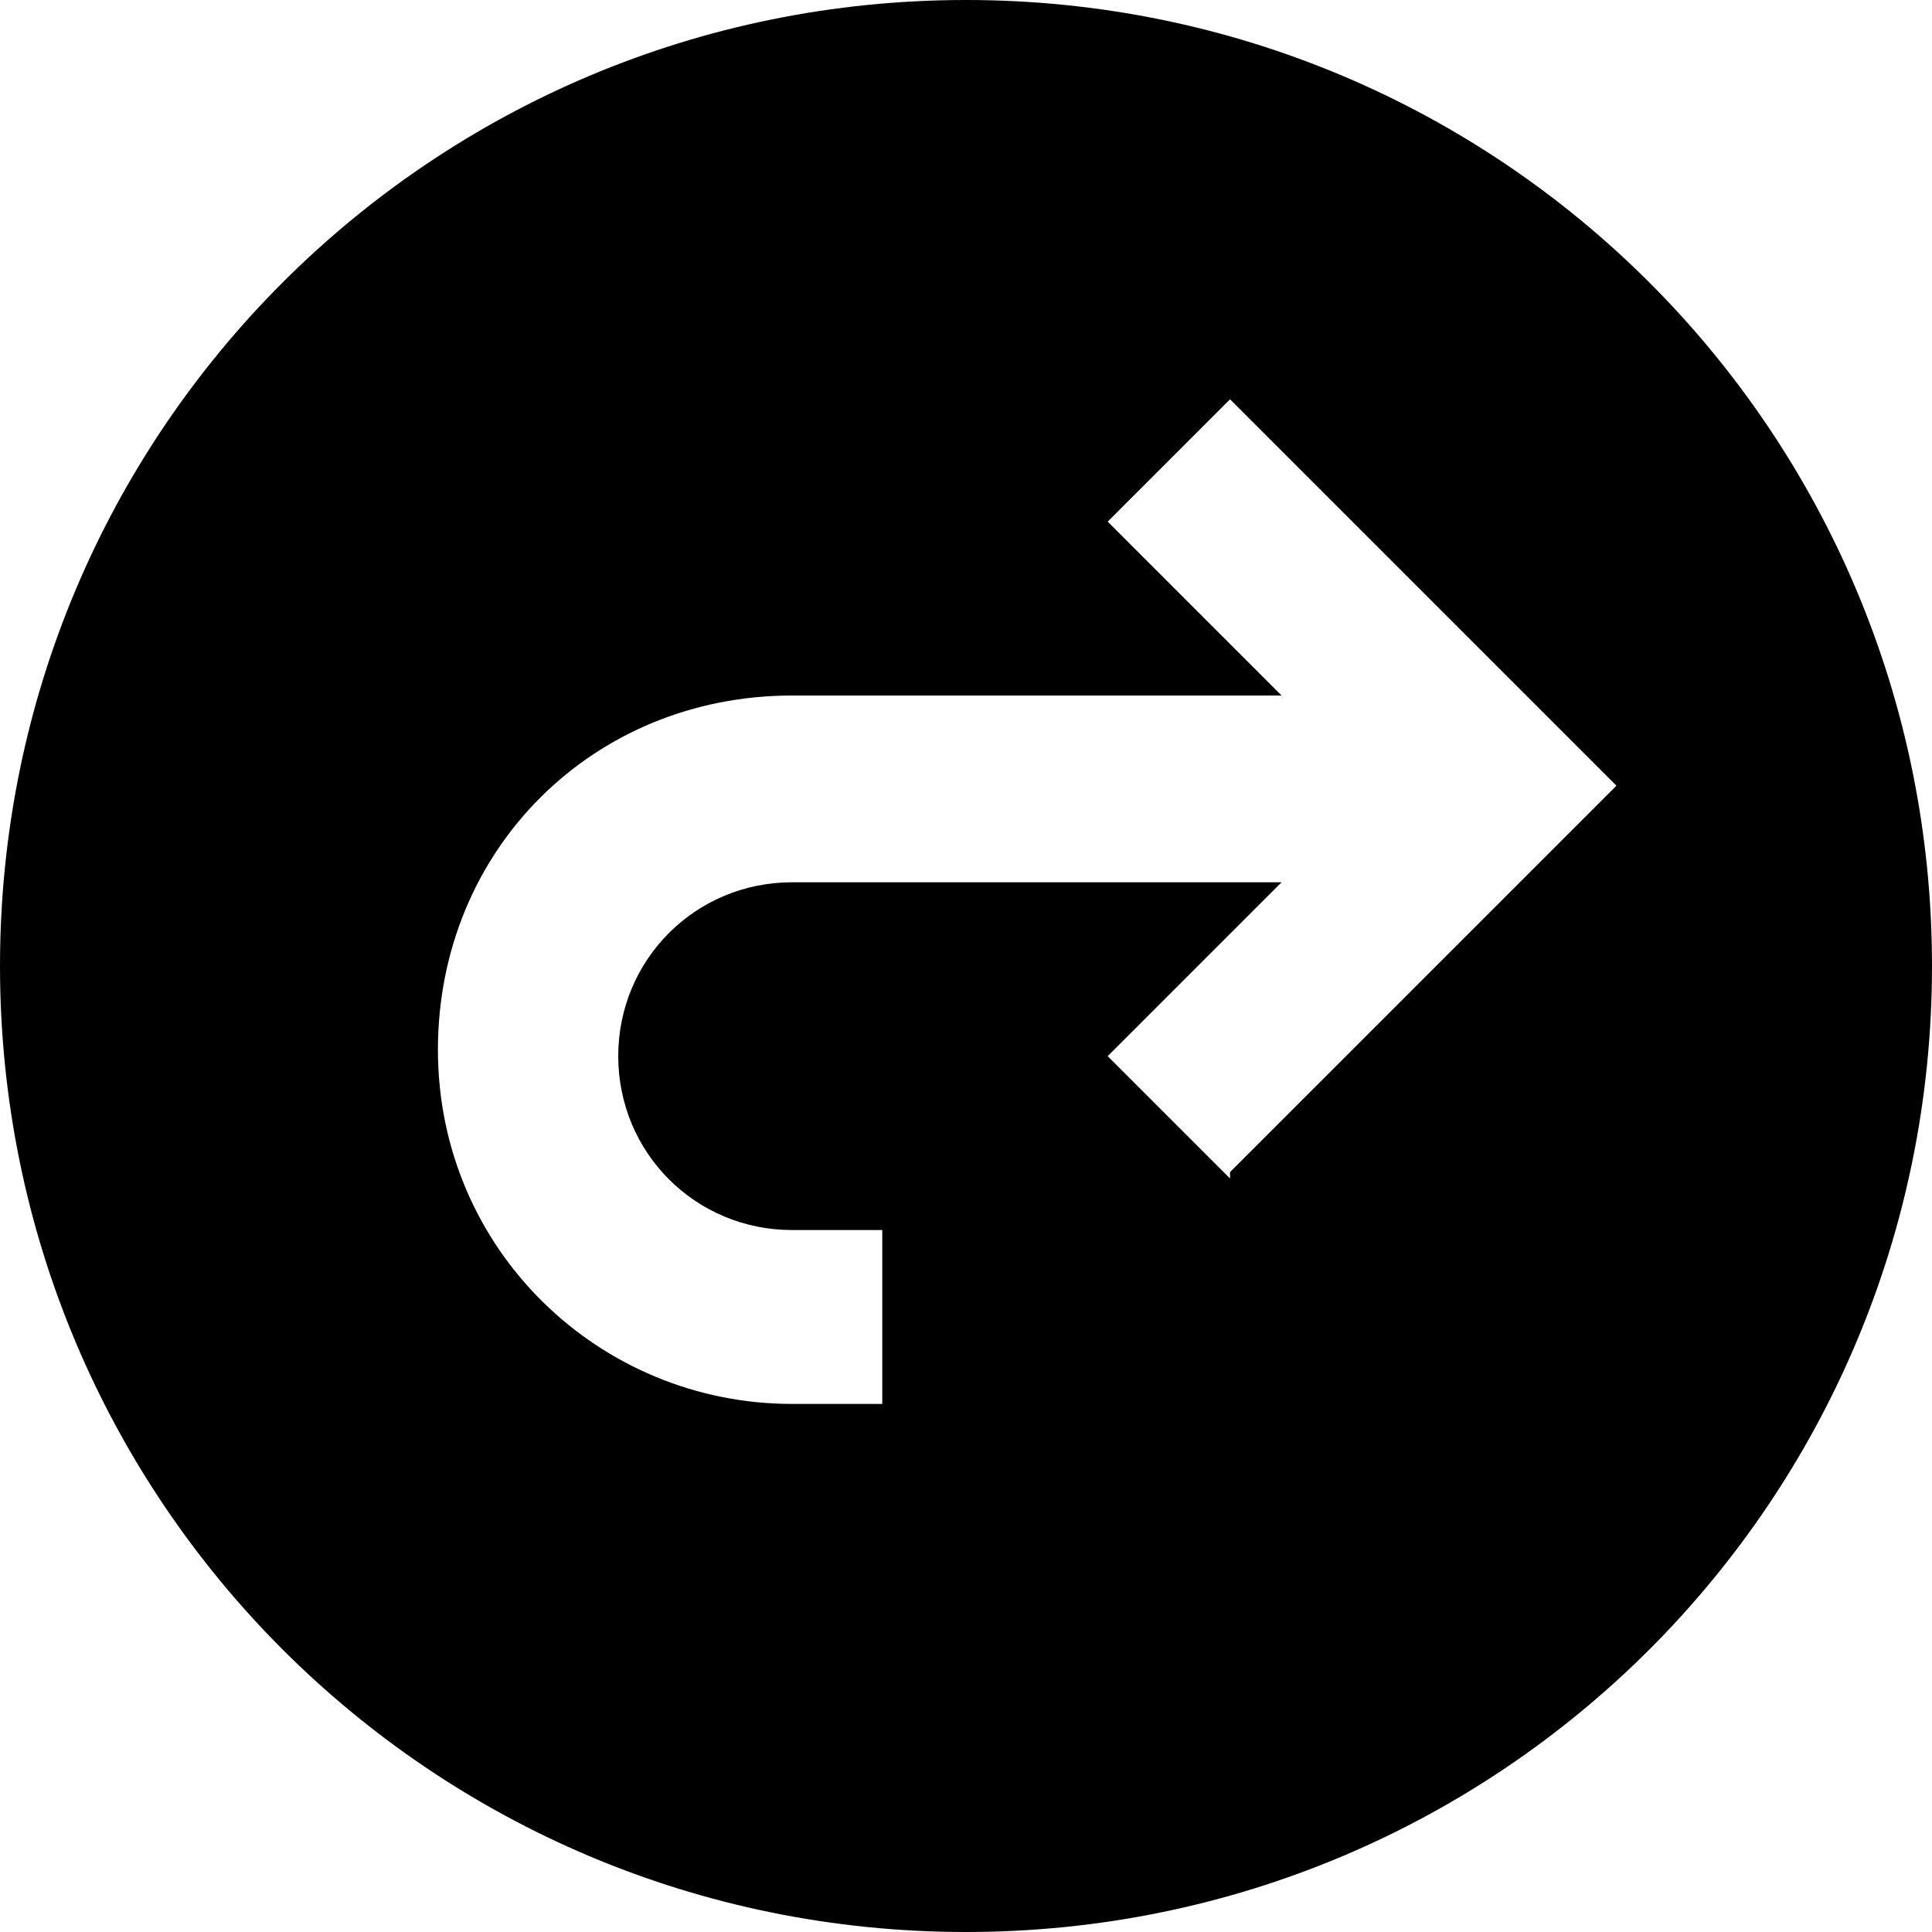 <?xml version="1.0" encoding="UTF-8"?>
<svg id="Icons" xmlns="http://www.w3.org/2000/svg" version="1.1" viewBox="0 0 30 30">
  <defs>
    <style>
      .cls-1 {
        fill: #000;
        stroke-width: 0px;
      }
    </style>
  </defs>
  <path class="cls-1" d="M15,0C6.7,0,0,6.7,0,15s6.7,15,15,15,15-6.7,15-15S23.3,0,15,0ZM19.1,18.3l-1.9-1.9,2.7-2.7h-7.6c-1.5,0-2.7,1.2-2.7,2.7s1.2,2.7,2.7,2.7h1.4v2.7h-1.4c-3,0-5.5-2.4-5.5-5.5s2.4-5.5,5.5-5.5h7.6l-2.7-2.7,1.9-1.9,6,6-6,6Z"/>
</svg>